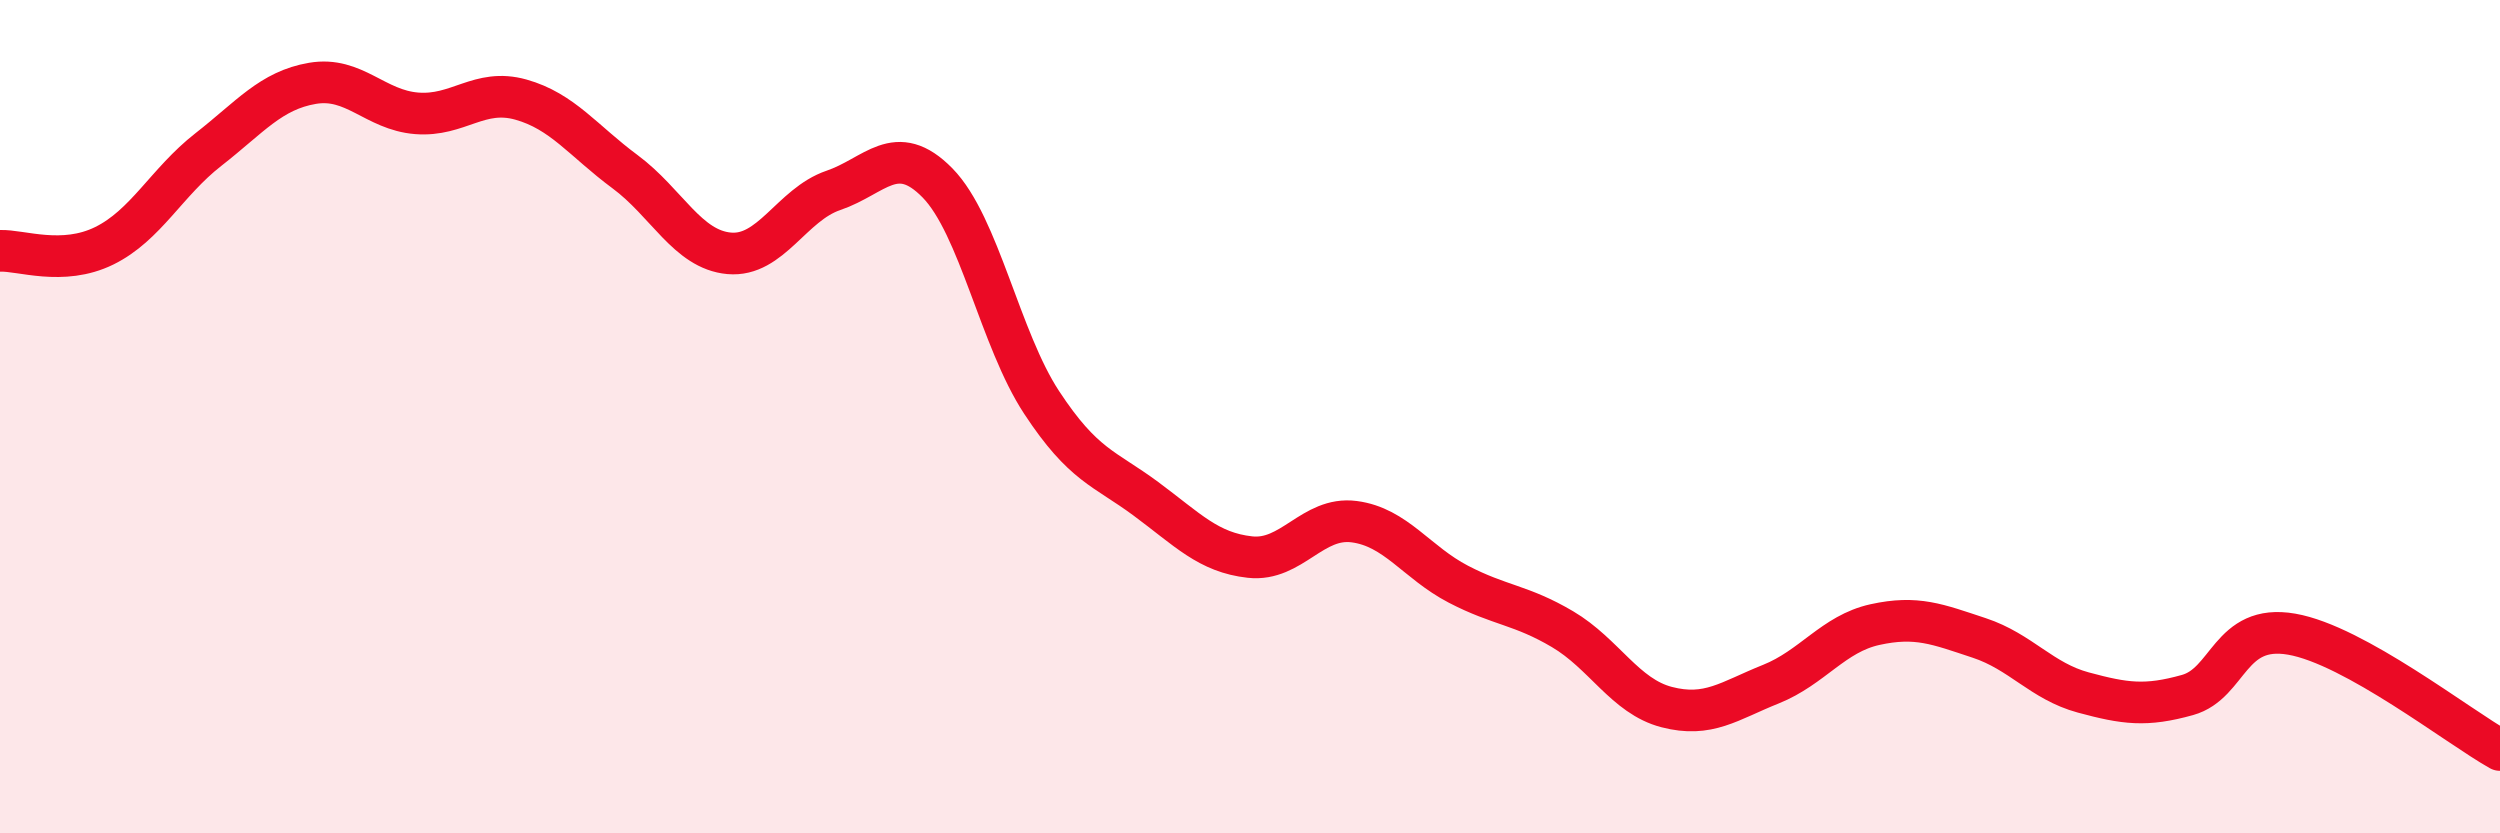 
    <svg width="60" height="20" viewBox="0 0 60 20" xmlns="http://www.w3.org/2000/svg">
      <path
        d="M 0,6.02 C 0.5,6 1.5,6.39 2.5,5.9 C 3.5,5.41 4,4.37 5,3.59 C 6,2.81 6.5,2.17 7.5,2 C 8.5,1.83 9,2.64 10,2.72 C 11,2.8 11.5,2.11 12.5,2.39 C 13.5,2.67 14,3.38 15,4.12 C 16,4.86 16.5,5.99 17.5,6.08 C 18.5,6.17 19,4.91 20,4.57 C 21,4.23 21.5,3.37 22.5,4.39 C 23.5,5.41 24,8.14 25,9.66 C 26,11.18 26.5,11.23 27.5,11.97 C 28.5,12.71 29,13.26 30,13.37 C 31,13.48 31.5,12.39 32.5,12.52 C 33.5,12.65 34,13.5 35,14.02 C 36,14.54 36.5,14.51 37.5,15.1 C 38.5,15.69 39,16.71 40,16.97 C 41,17.23 41.5,16.82 42.5,16.42 C 43.5,16.02 44,15.21 45,14.99 C 46,14.77 46.5,14.98 47.5,15.31 C 48.5,15.64 49,16.35 50,16.62 C 51,16.89 51.5,16.96 52.5,16.68 C 53.5,16.4 53.5,14.96 55,15.22 C 56.5,15.48 59,17.44 60,18L60 20L0 20Z"
        fill="#EB0A25"
        opacity="0.1"
        stroke-linecap="round"
        stroke-linejoin="round"
      />
      <path
        d="M 0,6.02 C 0.5,6 1.5,6.39 2.5,5.9 C 3.5,5.41 4,4.37 5,3.59 C 6,2.81 6.5,2.17 7.5,2 C 8.5,1.83 9,2.64 10,2.72 C 11,2.8 11.5,2.11 12.5,2.39 C 13.5,2.67 14,3.38 15,4.12 C 16,4.86 16.5,5.99 17.5,6.08 C 18.5,6.17 19,4.91 20,4.57 C 21,4.23 21.5,3.37 22.5,4.39 C 23.5,5.41 24,8.14 25,9.66 C 26,11.18 26.5,11.23 27.5,11.97 C 28.5,12.71 29,13.26 30,13.37 C 31,13.48 31.5,12.39 32.5,12.52 C 33.5,12.65 34,13.5 35,14.02 C 36,14.54 36.5,14.51 37.5,15.1 C 38.5,15.69 39,16.71 40,16.97 C 41,17.23 41.5,16.82 42.5,16.42 C 43.5,16.02 44,15.21 45,14.99 C 46,14.77 46.5,14.98 47.5,15.31 C 48.5,15.64 49,16.35 50,16.62 C 51,16.89 51.5,16.96 52.5,16.68 C 53.5,16.4 53.5,14.96 55,15.22 C 56.5,15.48 59,17.44 60,18"
        stroke="#EB0A25"
        stroke-width="1"
        fill="none"
        stroke-linecap="round"
        stroke-linejoin="round"
      />
    </svg>
  